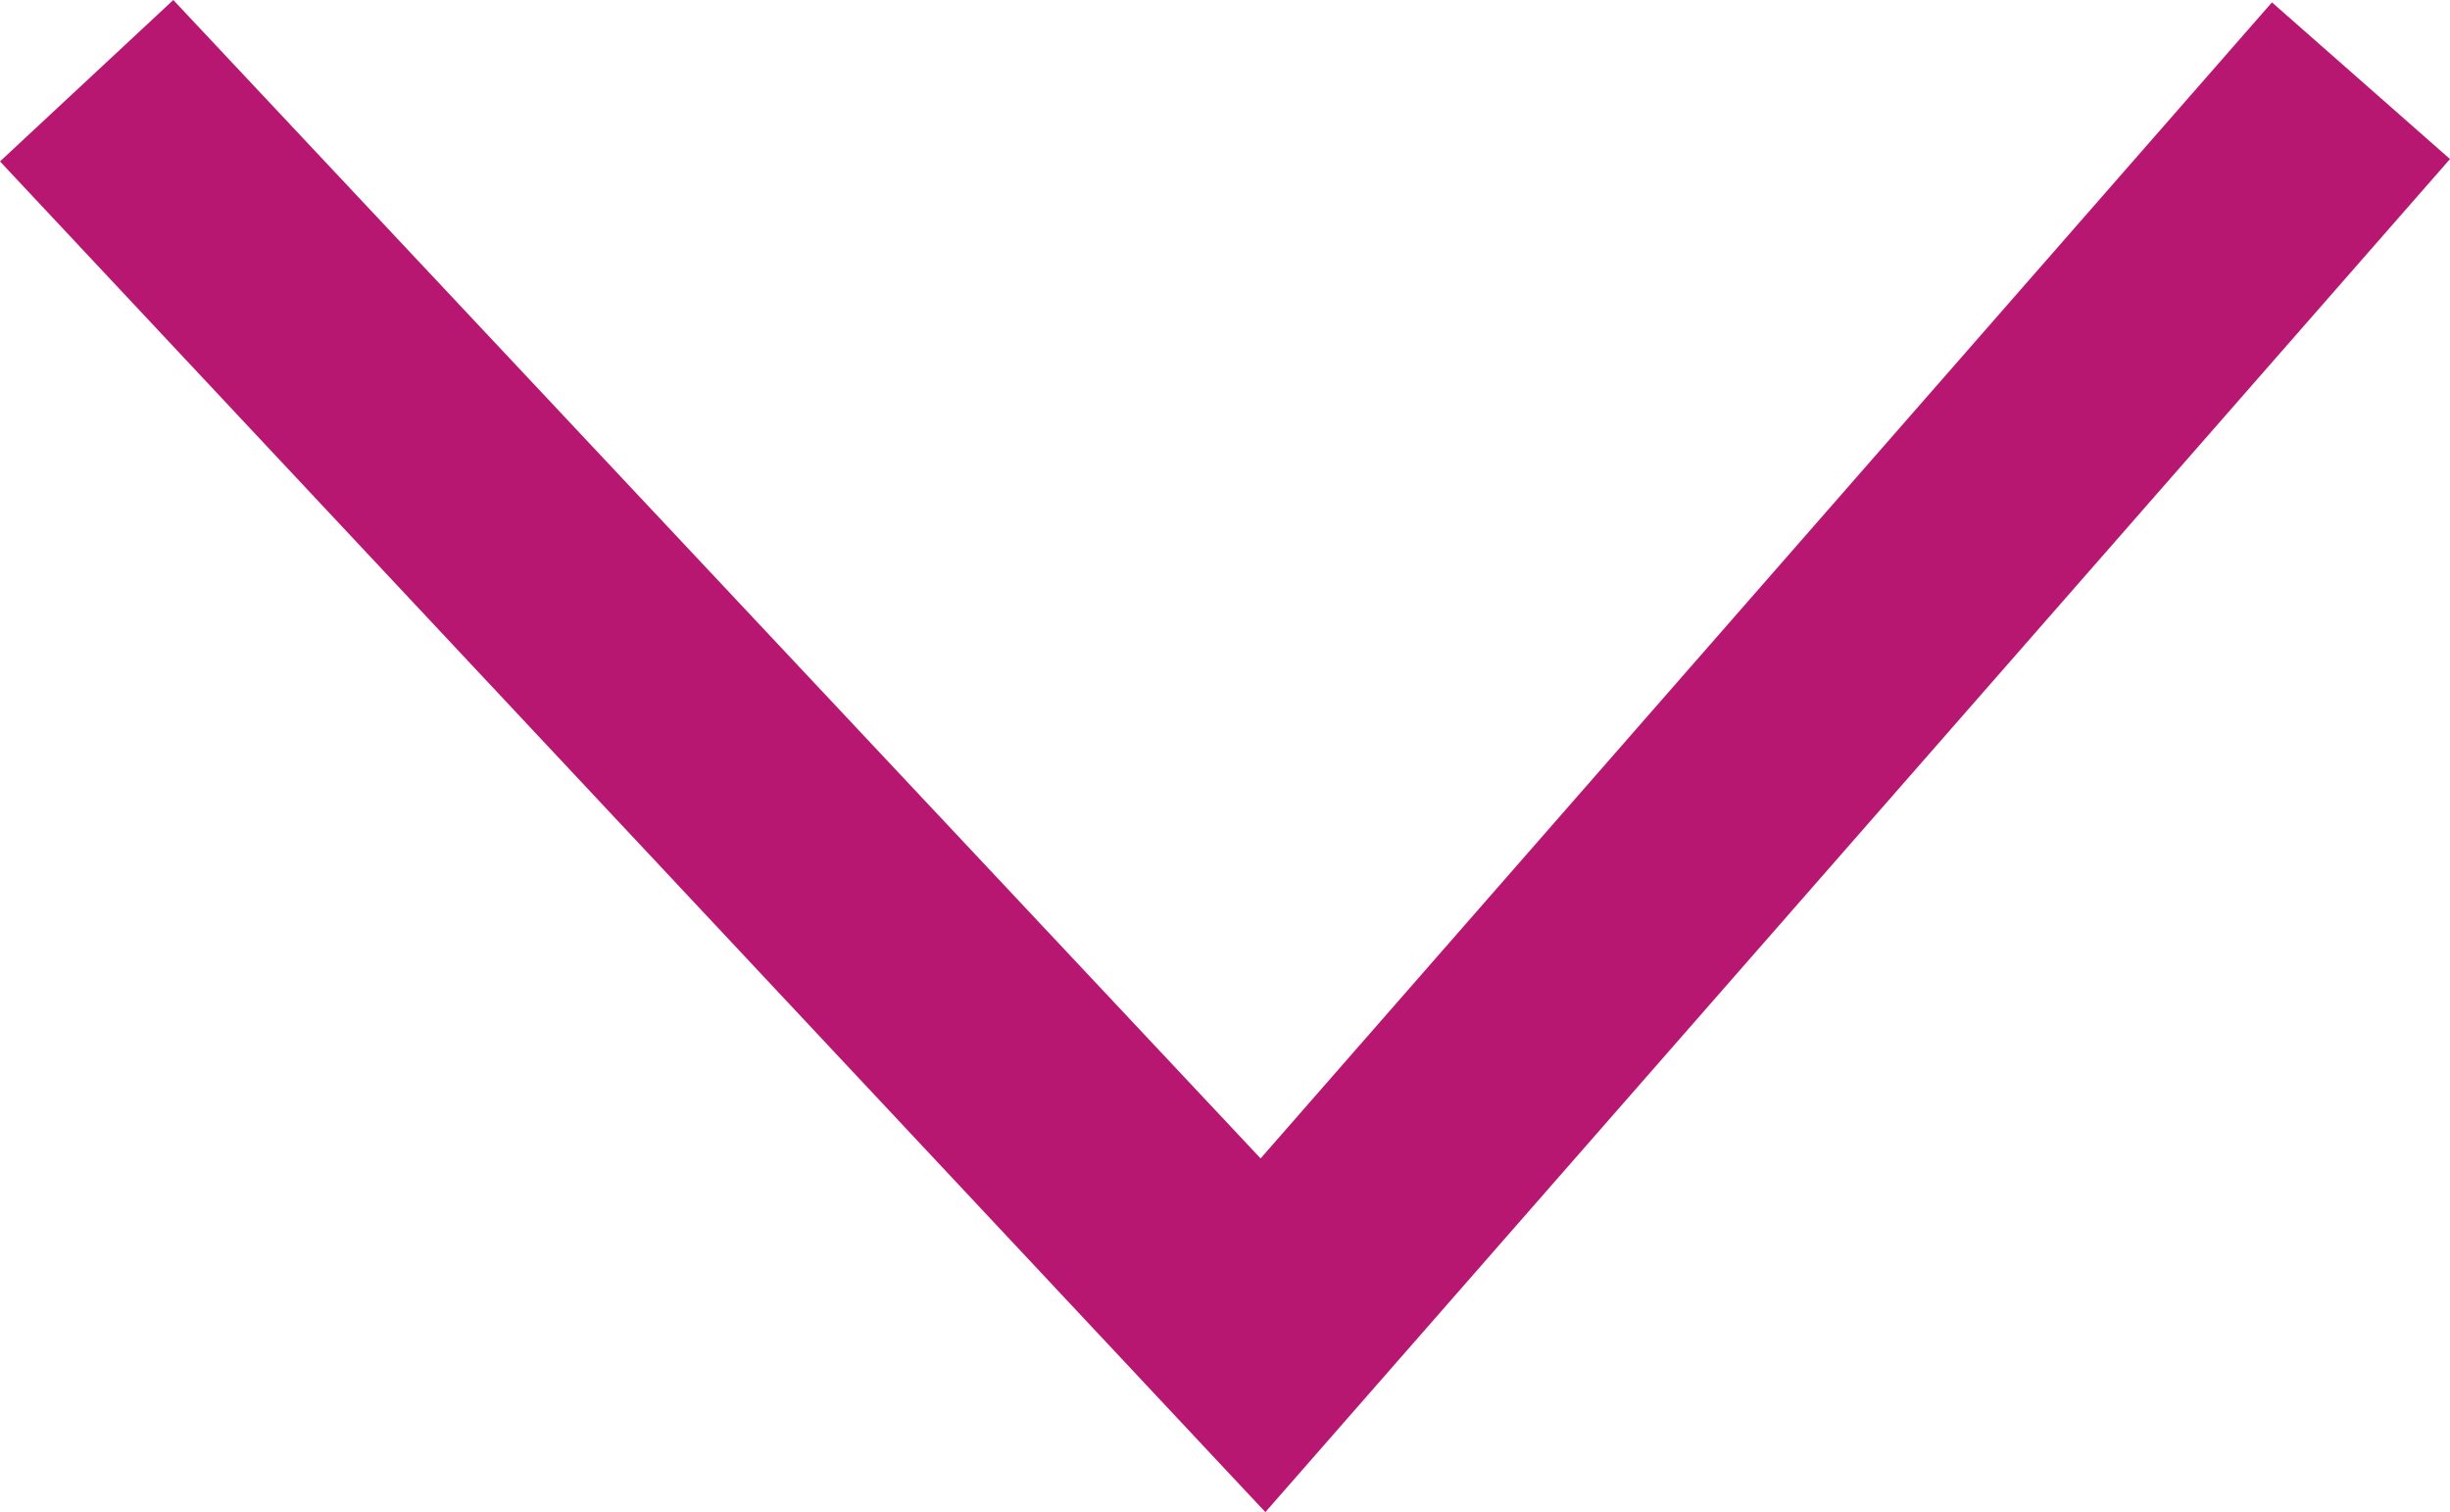 <svg xmlns="http://www.w3.org/2000/svg" viewBox="0 0 10.32 6.37"><defs><style>.a4be0ced-3bab-4a87-94ad-f5e98697052a{fill:#b81771;}</style></defs><g id="fb37959b-3e24-4ba7-a03b-17aca16cb12b"><polygon id="ee16d947-63e1-497c-83ad-f191ddb591c9" points="5.33 6.37 0 0.68 0.73 0 5.31 4.88 9.57 0.01 10.32 0.67 5.33 6.37" class="a4be0ced-3bab-4a87-94ad-f5e98697052a"/></g></svg>